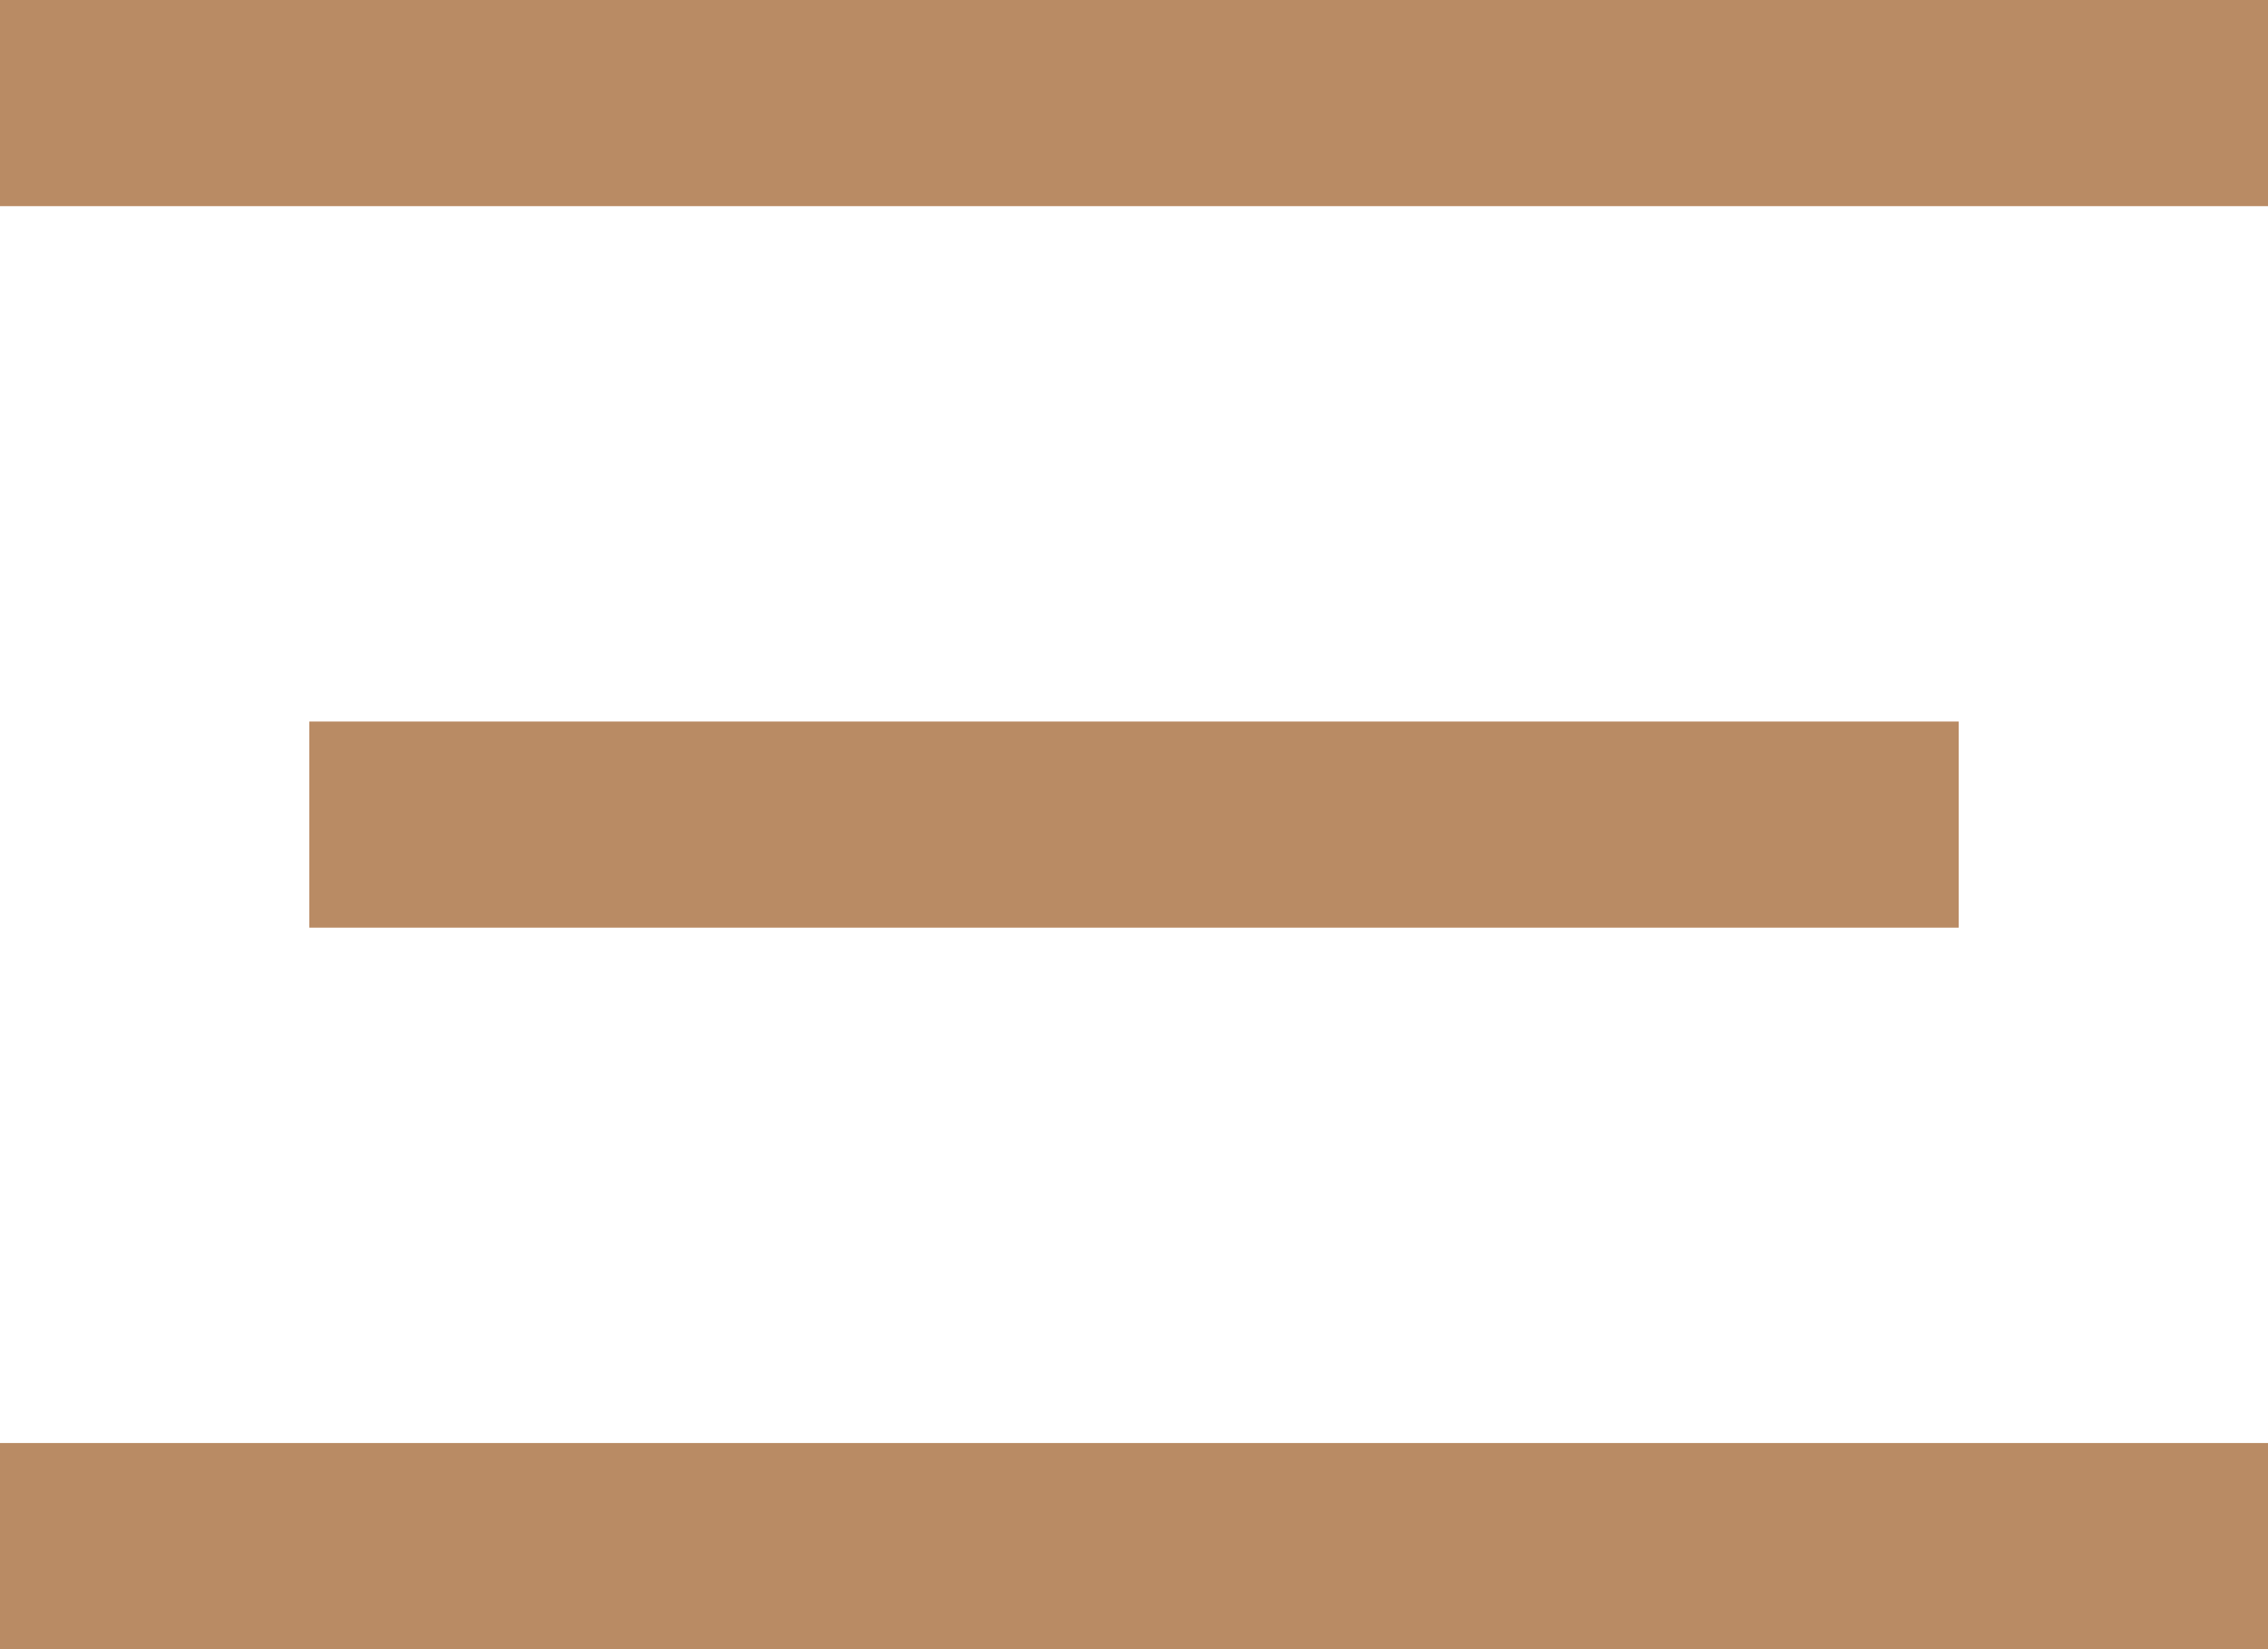 <?xml version="1.0" encoding="UTF-8"?> <svg xmlns="http://www.w3.org/2000/svg" width="22" height="16" viewBox="0 0 22 16" fill="none"> <path d="M22 2H0V0H22V2Z" fill="#B98B64"></path> <path d="M19 9H3V7H19V9Z" fill="#B98B64"></path> <path d="M0 16H22V14H0V16Z" fill="#B98B64"></path> </svg> 